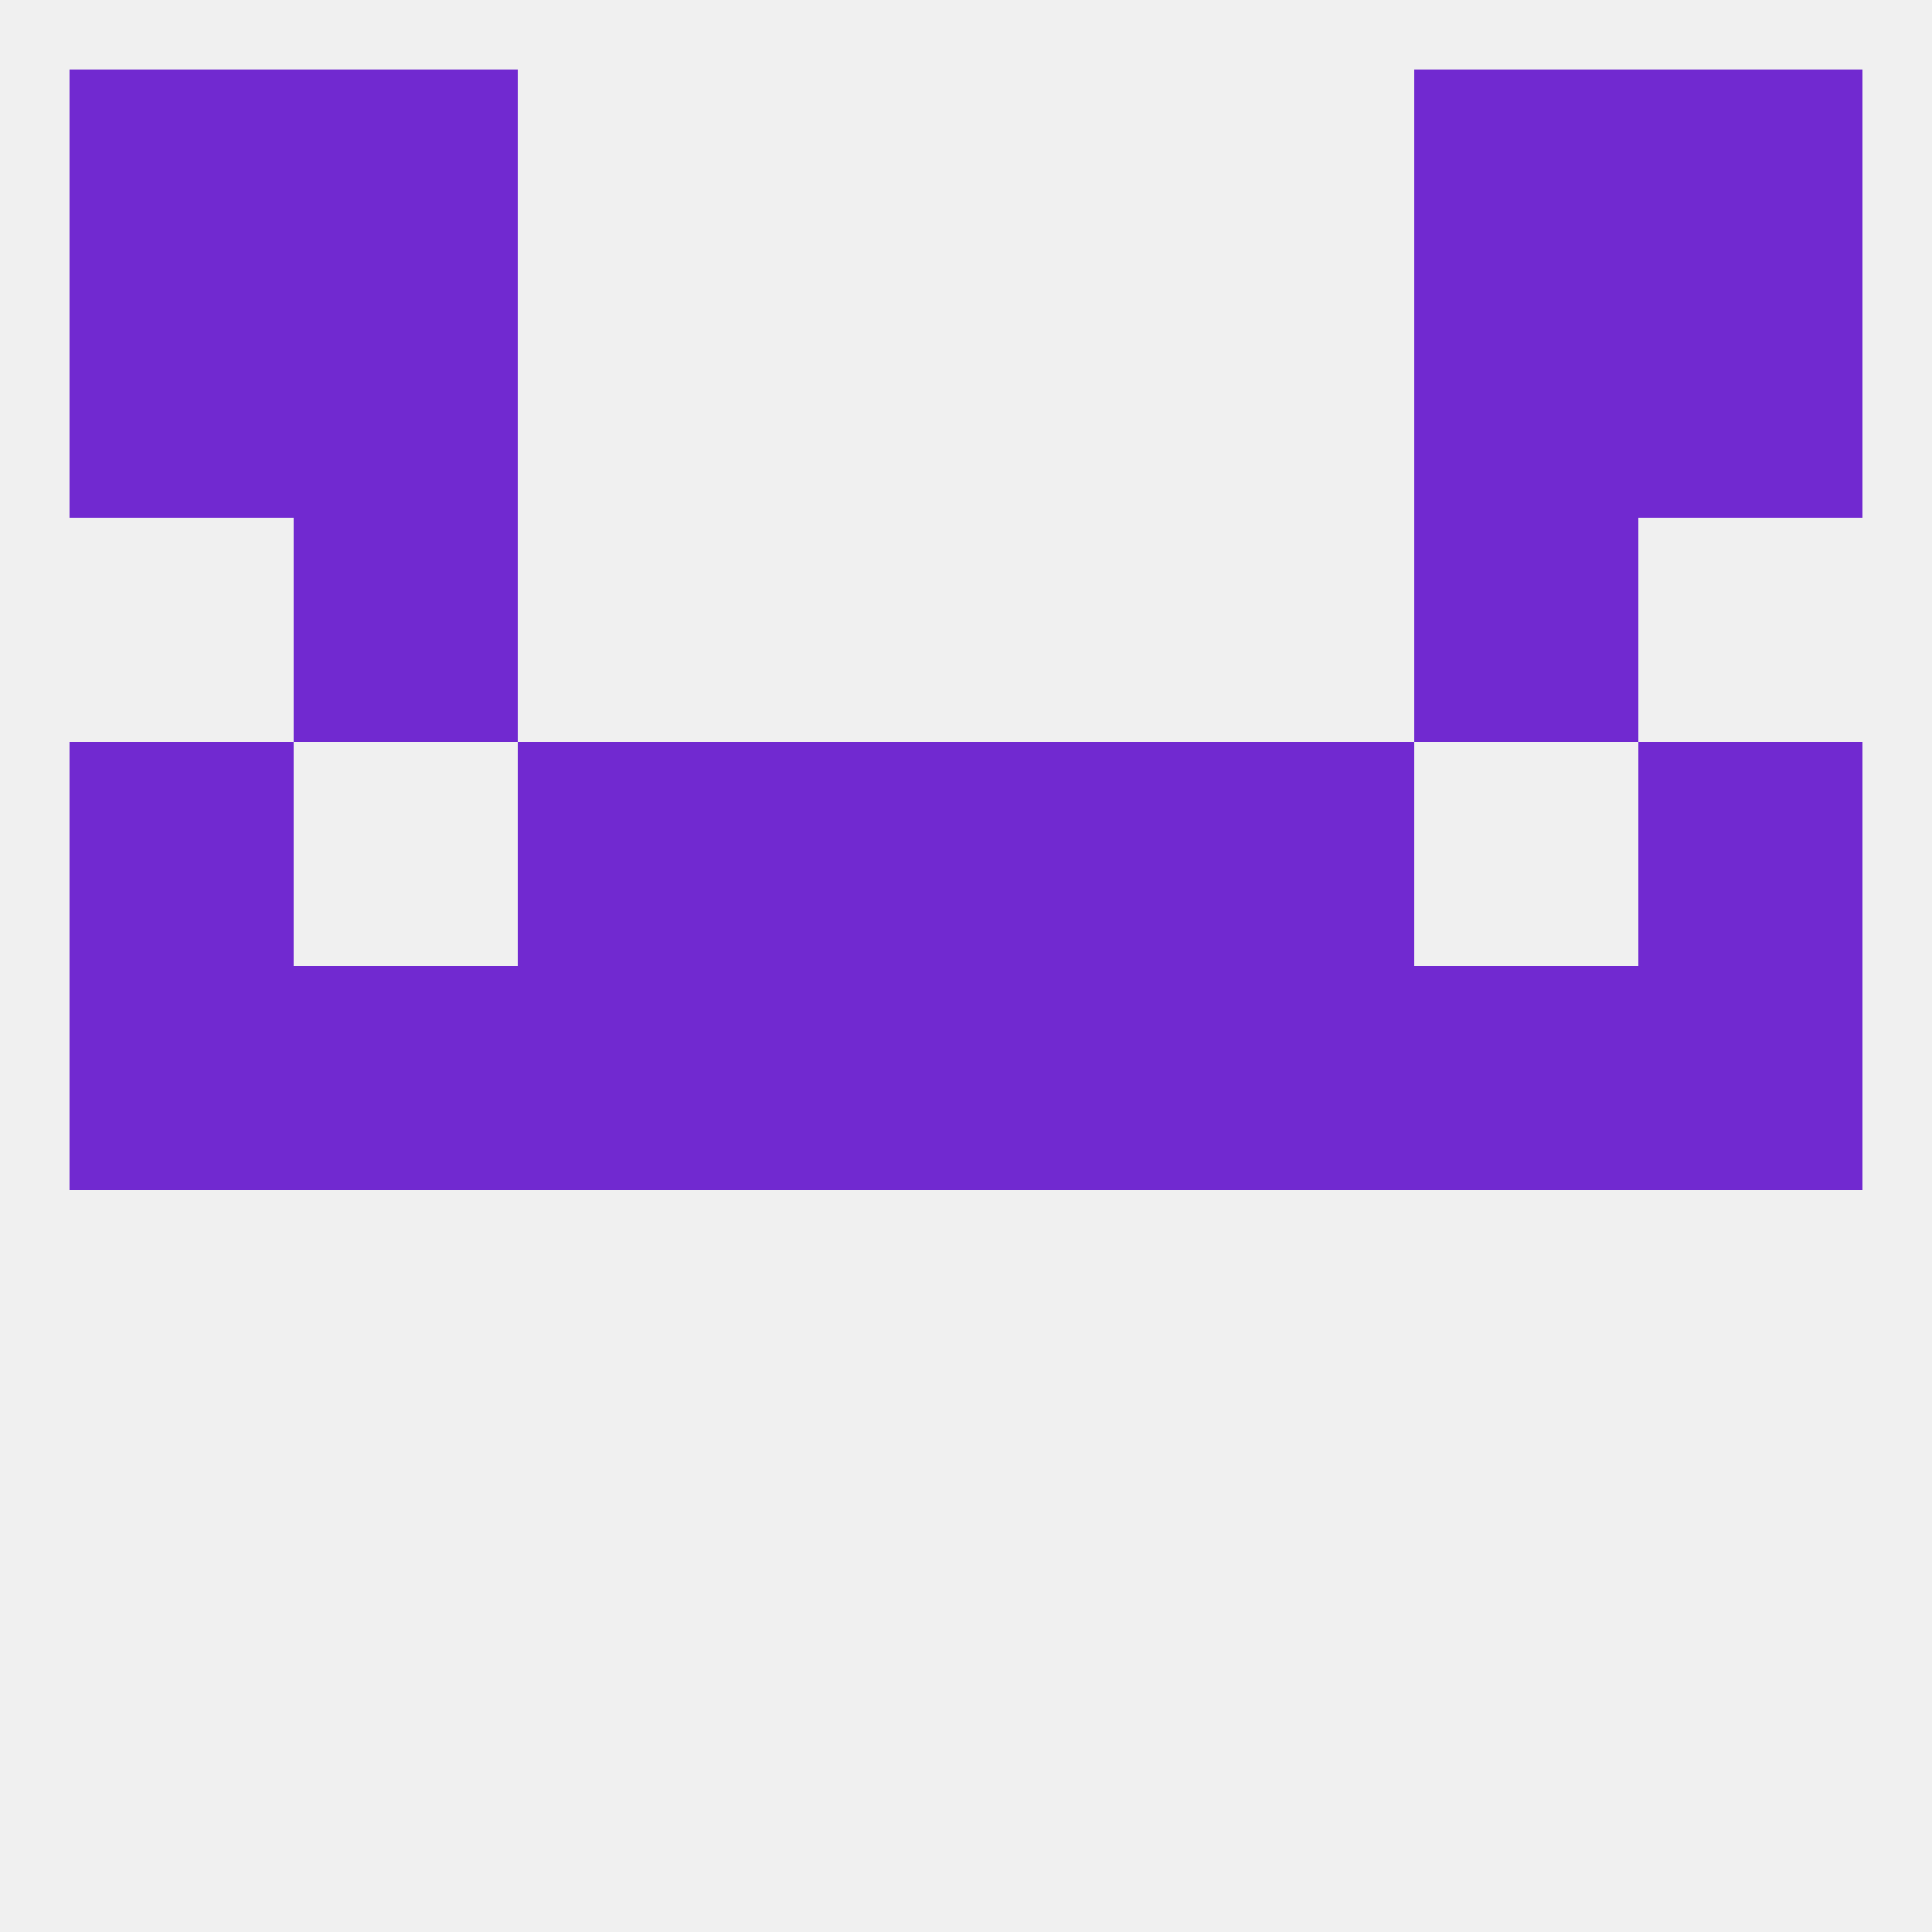 
<!--   <?xml version="1.0"?> -->
<svg version="1.1" baseprofile="full" xmlns="http://www.w3.org/2000/svg" xmlns:xlink="http://www.w3.org/1999/xlink" xmlns:ev="http://www.w3.org/2001/xml-events" width="250" height="250" viewBox="0 0 250 250" >
	<rect width="100%" height="100%" fill="rgba(240,240,240,255)"/>

	<rect x="183" y="38" width="29" height="29" fill="rgba(113,41,208,255)"/>
	<rect x="9" y="38" width="29" height="29" fill="rgba(113,41,208,255)"/>
	<rect x="212" y="38" width="29" height="29" fill="rgba(113,41,208,255)"/>
	<rect x="38" y="38" width="29" height="29" fill="rgba(113,41,208,255)"/>
	<rect x="9" y="9" width="29" height="29" fill="rgba(113,41,208,255)"/>
	<rect x="212" y="9" width="29" height="29" fill="rgba(113,41,208,255)"/>
	<rect x="38" y="9" width="29" height="29" fill="rgba(113,41,208,255)"/>
	<rect x="183" y="9" width="29" height="29" fill="rgba(113,41,208,255)"/>
	<rect x="154" y="125" width="29" height="29" fill="rgba(113,41,208,255)"/>
	<rect x="125" y="125" width="29" height="29" fill="rgba(113,41,208,255)"/>
	<rect x="9" y="125" width="29" height="29" fill="rgba(113,41,208,255)"/>
	<rect x="212" y="125" width="29" height="29" fill="rgba(113,41,208,255)"/>
	<rect x="38" y="125" width="29" height="29" fill="rgba(113,41,208,255)"/>
	<rect x="183" y="125" width="29" height="29" fill="rgba(113,41,208,255)"/>
	<rect x="67" y="125" width="29" height="29" fill="rgba(113,41,208,255)"/>
	<rect x="96" y="125" width="29" height="29" fill="rgba(113,41,208,255)"/>
	<rect x="9" y="96" width="29" height="29" fill="rgba(113,41,208,255)"/>
	<rect x="212" y="96" width="29" height="29" fill="rgba(113,41,208,255)"/>
	<rect x="67" y="96" width="29" height="29" fill="rgba(113,41,208,255)"/>
	<rect x="154" y="96" width="29" height="29" fill="rgba(113,41,208,255)"/>
	<rect x="96" y="96" width="29" height="29" fill="rgba(113,41,208,255)"/>
	<rect x="125" y="96" width="29" height="29" fill="rgba(113,41,208,255)"/>
	<rect x="38" y="67" width="29" height="29" fill="rgba(113,41,208,255)"/>
	<rect x="183" y="67" width="29" height="29" fill="rgba(113,41,208,255)"/>
</svg>